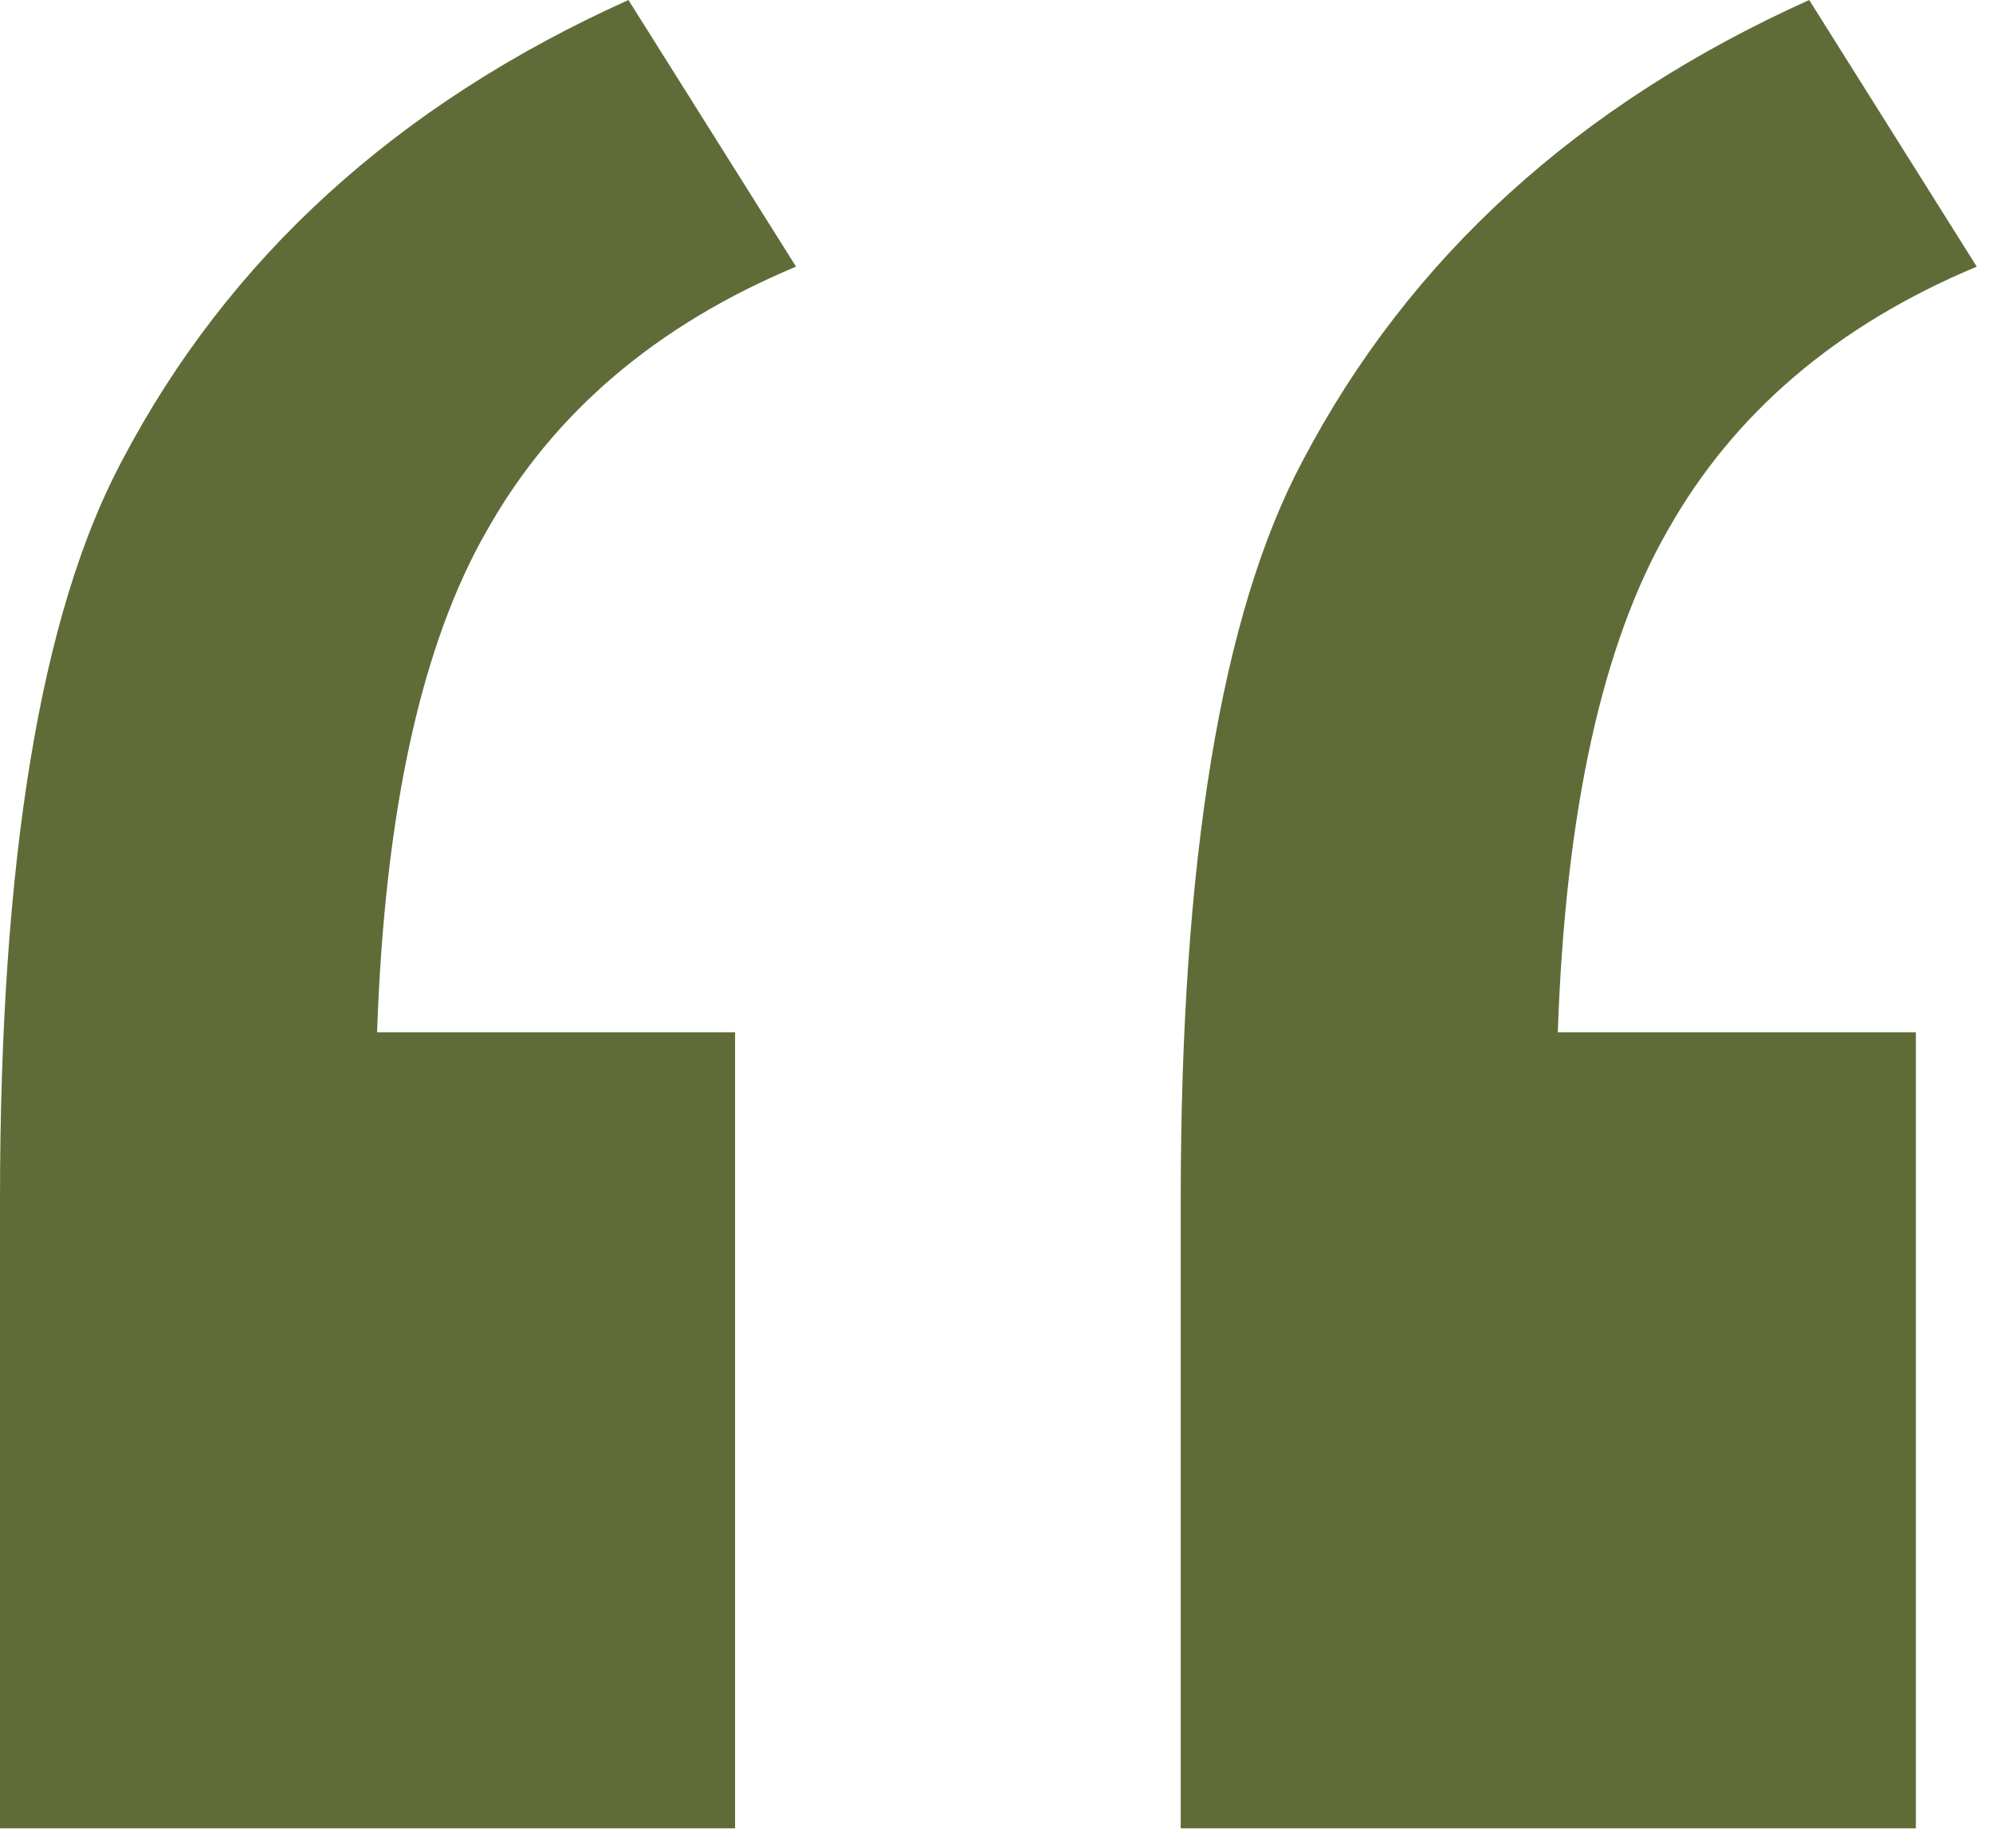 <svg xmlns="http://www.w3.org/2000/svg" width="55" height="51" viewBox="0 0 55 51" fill="none"><path d="M20.286 28.485V50.453H0V33.11C0 23.72 1.121 16.923 3.364 12.718C6.307 7.112 10.966 2.873 17.343 0L21.968 7.358C18.114 8.969 15.276 11.387 13.454 14.61C11.632 17.764 10.616 22.389 10.406 28.485H20.286ZM52.871 28.485V50.453H32.584V33.11C32.584 23.72 33.706 16.923 35.948 12.718C38.891 7.112 43.551 2.873 49.928 0L54.552 7.358C50.698 8.969 47.86 11.387 46.038 14.61C44.217 17.764 43.2 22.389 42.99 28.485H52.871Z" fill="#606C38"></path></svg>